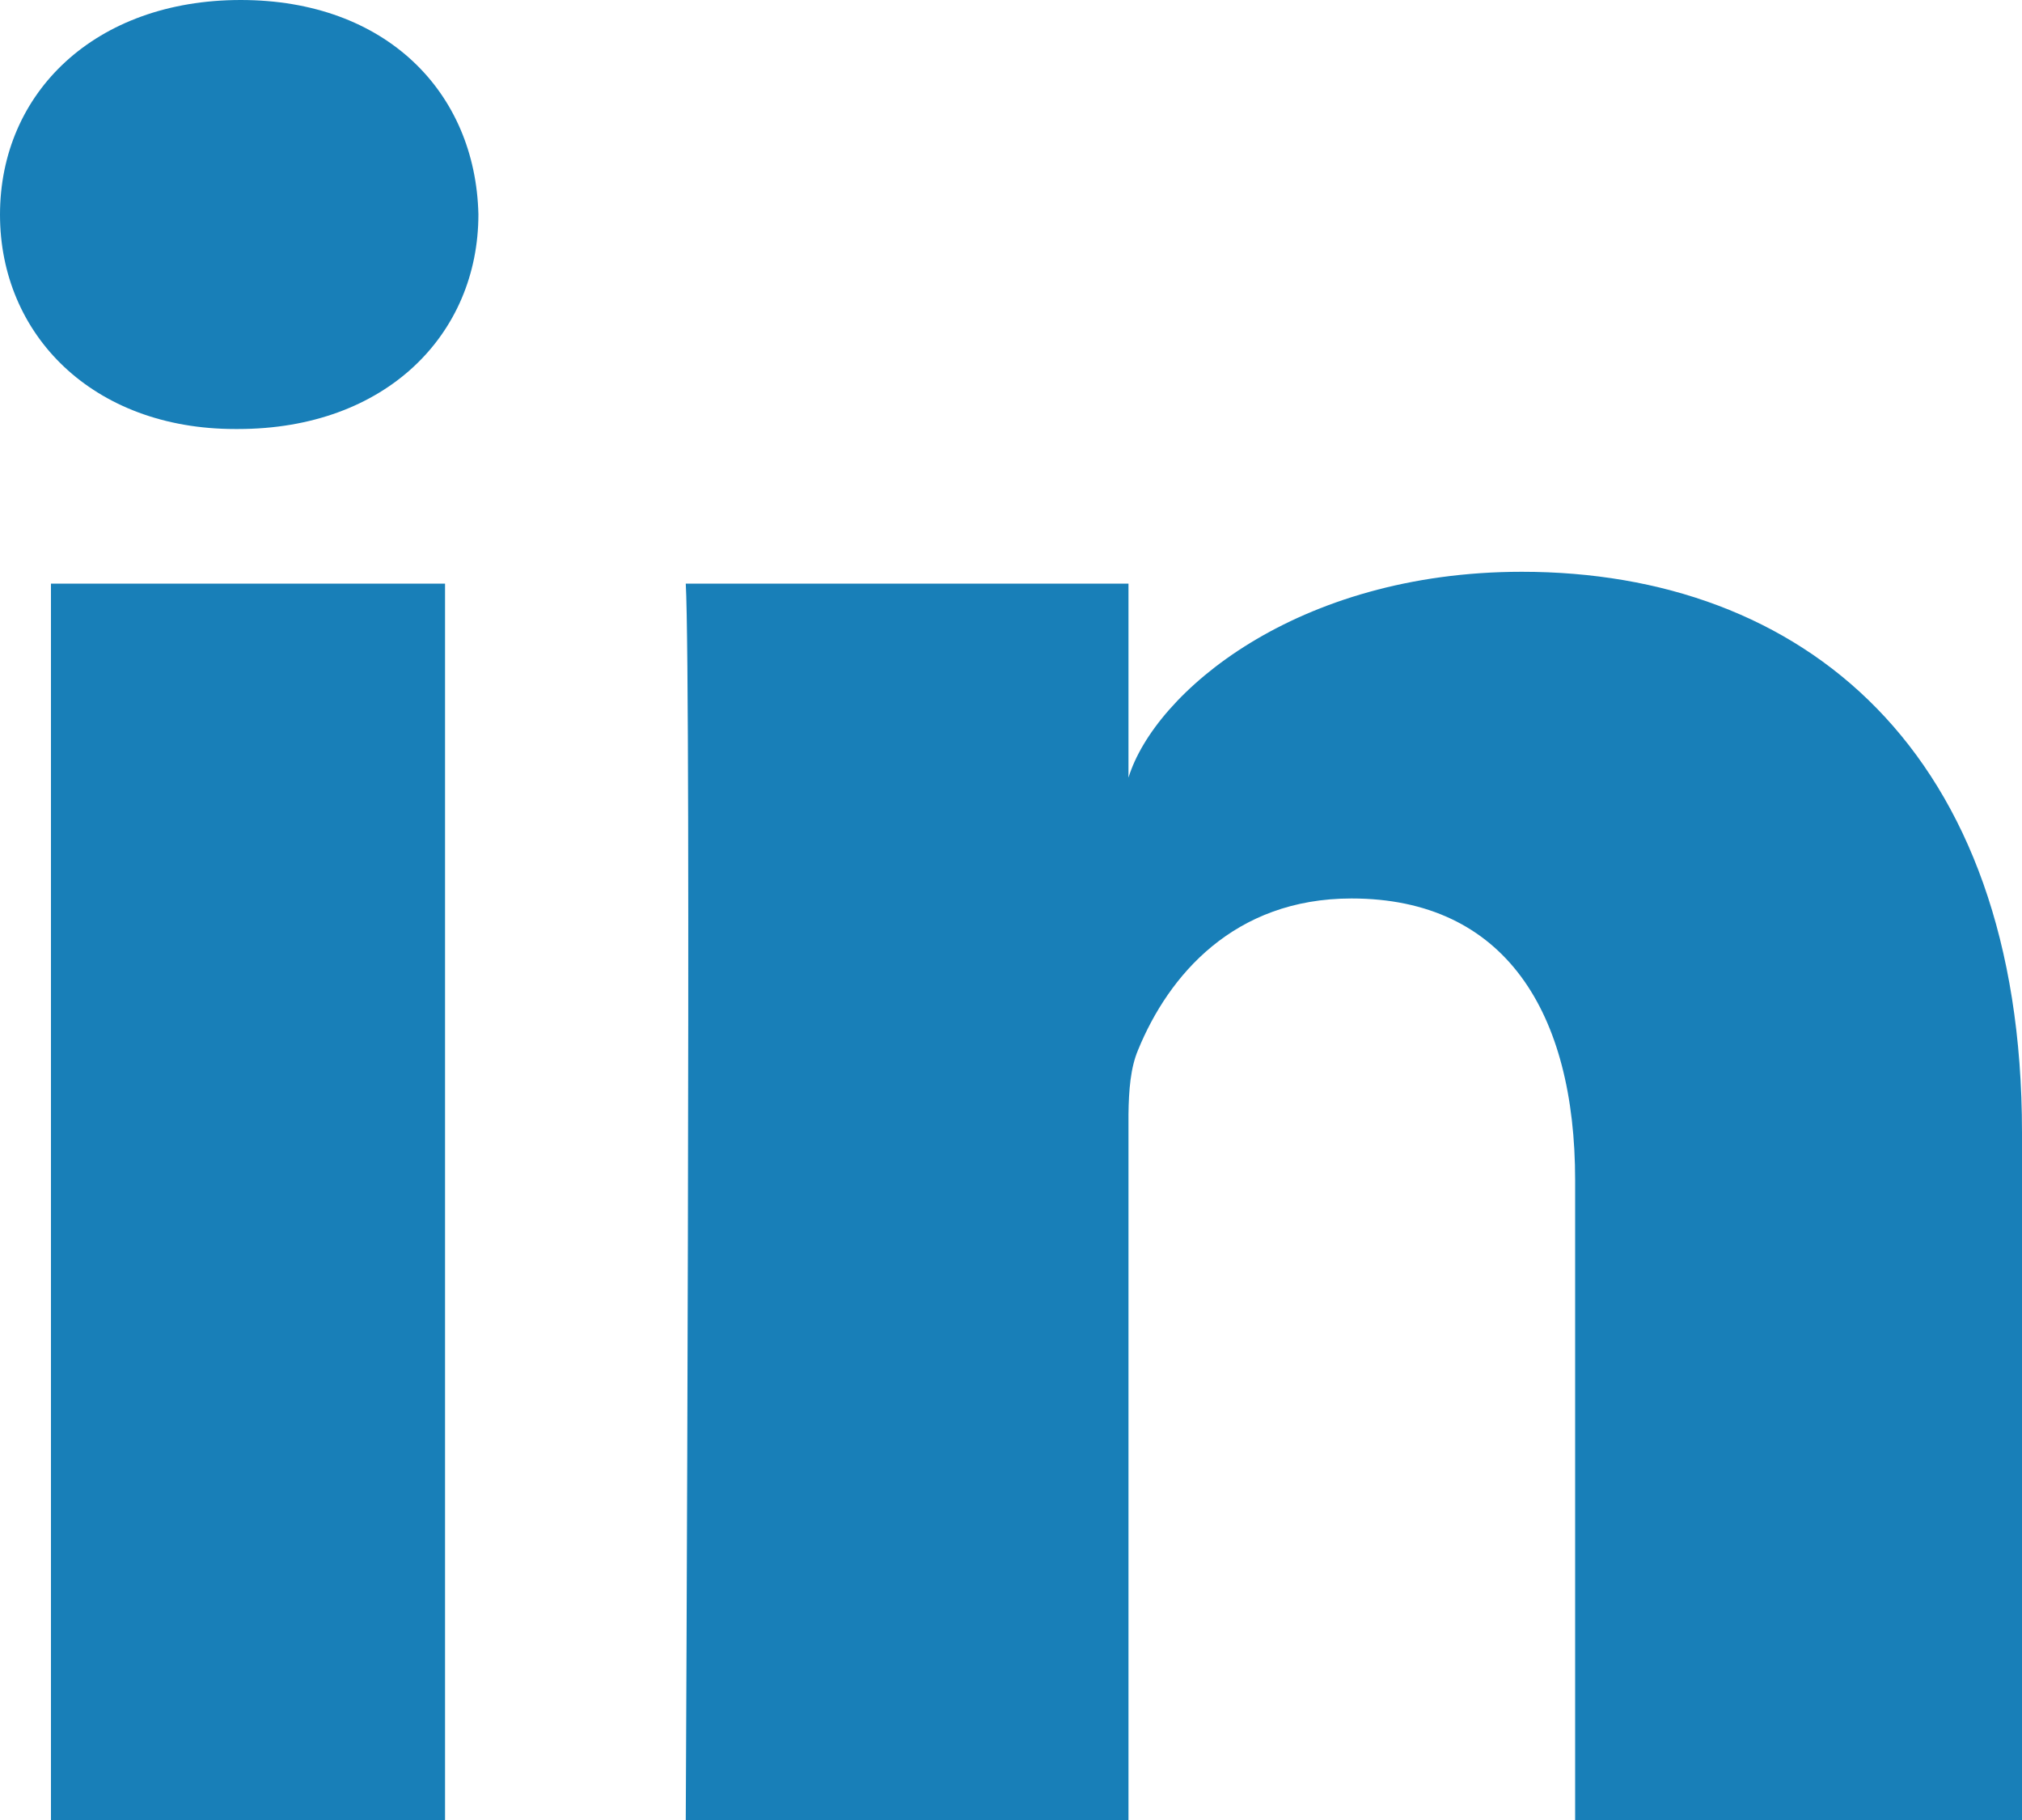 <?xml version="1.0" encoding="UTF-8"?>
<svg width="20px" height="18px" viewBox="0 0 20 18" version="1.1" xmlns="http://www.w3.org/2000/svg" xmlns:xlink="http://www.w3.org/1999/xlink">
    <title>137F162F-5930-496E-B17E-BEF708DEE97C</title>
    <g id="Blog" stroke="none" stroke-width="1" fill="none" fill-rule="evenodd">
        <g id="Blog-Post-Page" transform="translate(-228, -654)" fill="#187FB8">
            <path d="M232.402,659.772 L232.402,672 L228.504,672 L228.504,659.772 L232.402,659.772 Z M243.053,659.655 C245.823,659.655 248,661.413 248,665.201 L248,665.201 L248,672 L243.58,672 L243.58,665.672 C243.58,664.016 242.889,662.886 241.368,662.886 C240.205,662.886 239.558,663.648 239.257,664.384 C239.182,664.56 239.165,664.782 239.162,665.019 L239.162,672 L234.783,672 C234.783,672 234.839,660.791 234.783,659.772 L234.783,659.772 L239.162,659.772 L239.162,661.691 C239.42,660.852 240.82,659.655 243.053,659.655 Z M230.381,654 C231.819,654 232.704,654.913 232.732,656.12 C232.732,657.305 231.819,658.243 230.354,658.243 L230.354,658.243 L230.326,658.243 C228.915,658.243 228,657.308 228,656.123 C228,654.915 228.942,654 230.381,654 Z" id="Linkedin"></path>
        </g>
    </g>
</svg>
